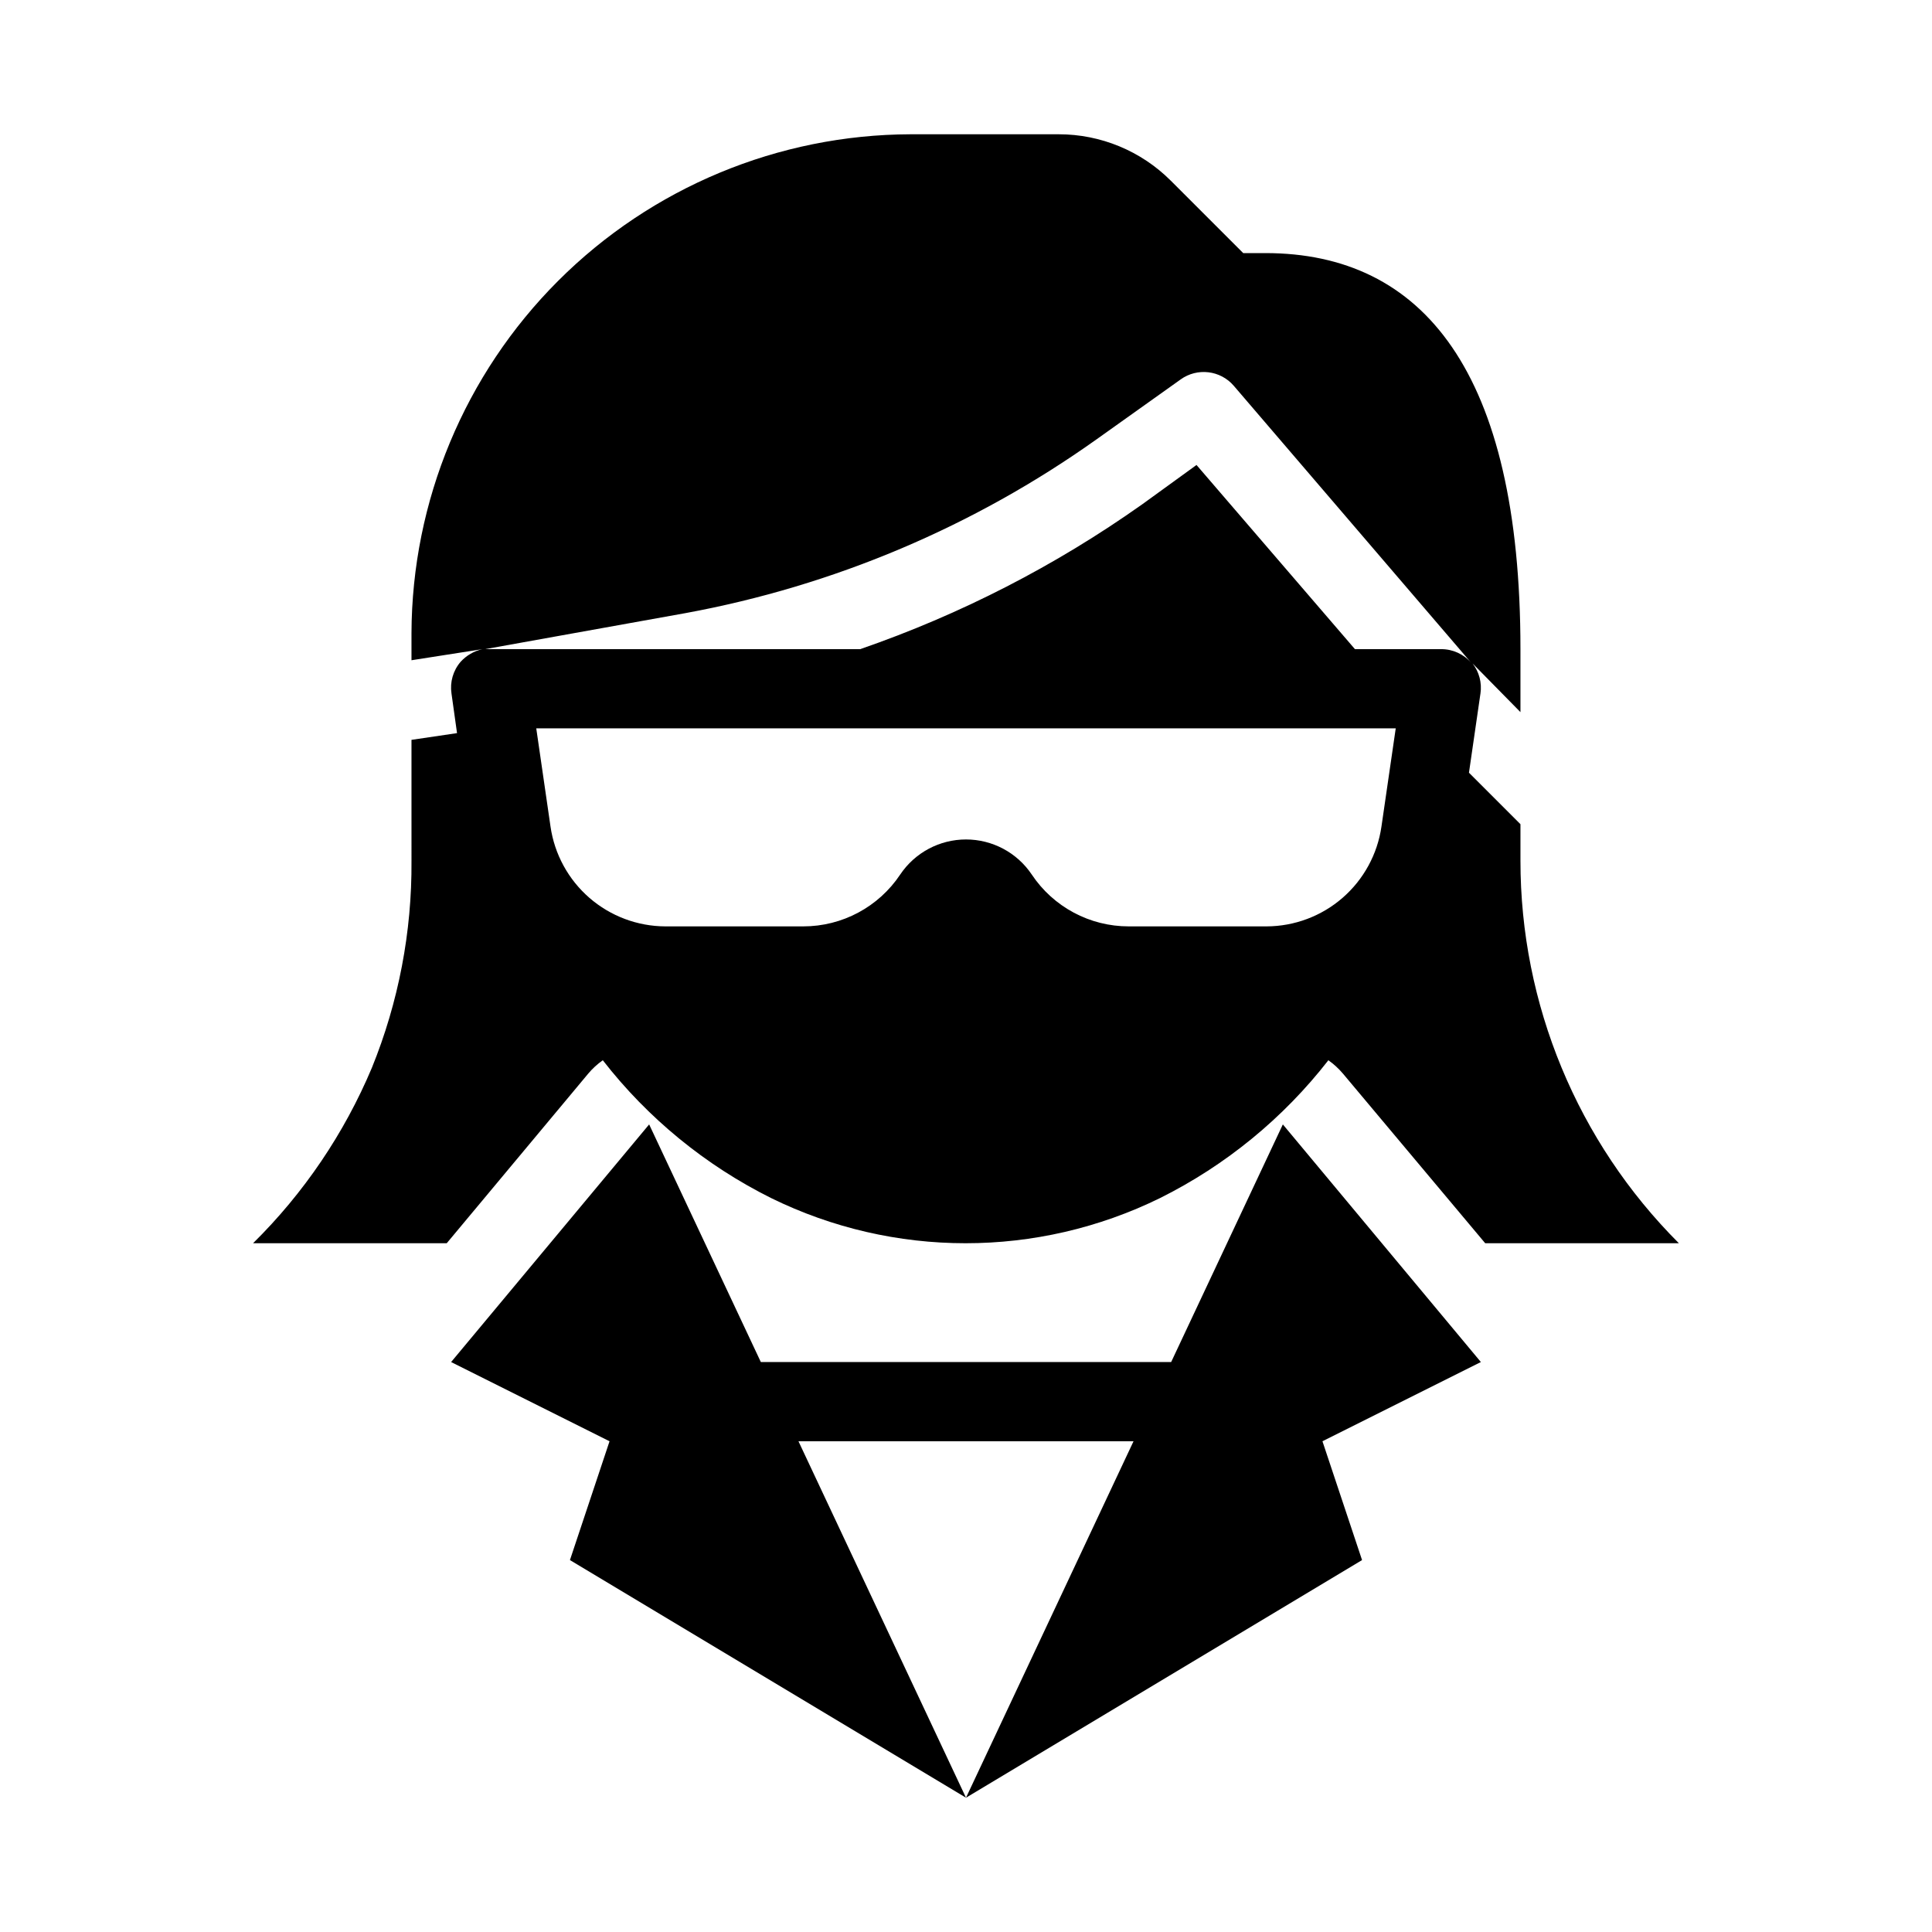 <?xml version="1.0" encoding="UTF-8"?>
<!-- Uploaded to: ICON Repo, www.iconrepo.com, Generator: ICON Repo Mixer Tools -->
<svg fill="#000000" width="800px" height="800px" version="1.1" viewBox="144 144 512 512" xmlns="http://www.w3.org/2000/svg">
 <g>
  <path d="m253.05 372.18c0.133 18.777-3.434 37.395-10.496 54.789-7.332 17.422-18.031 33.223-31.488 46.5h51.324l37.473-44.922v-0.004c1.137-1.348 2.441-2.547 3.883-3.566 11.945 15.359 27.191 27.844 44.609 36.523 32.504 15.961 70.566 15.961 103.07 0 17.418-8.68 32.66-21.164 44.609-36.523 1.438 1.02 2.742 2.219 3.883 3.566l37.68 44.926h51.324c-26.895-26.887-42-63.363-41.984-101.39v-9.656l-13.645-13.645 3.043-20.992h0.004c0.418-2.832-0.344-5.715-2.102-7.977l12.699 12.91v-16.688c0-73.473-25.82-104.96-67.594-104.96h-5.875l-19.211-19.207c-7.879-7.871-18.562-12.289-29.703-12.281h-39.254c-35.043 0.109-68.617 14.078-93.395 38.855-24.777 24.781-38.746 58.355-38.855 93.395v7.137l18.789-2.938c-2.227 0.5-4.238 1.672-5.773 3.359-1.988 2.312-2.867 5.379-2.414 8.395l1.469 10.496-12.07 1.785zm257.05-9.133c-1.059 7.328-4.715 14.031-10.301 18.887-5.586 4.856-12.734 7.539-20.137 7.566h-36.527c-10.332 0.012-19.984-5.152-25.715-13.75-3.898-5.805-10.434-9.285-17.422-9.285-6.992 0-13.523 3.481-17.426 9.285-5.727 8.598-15.383 13.762-25.715 13.75h-36.527c-7.402-0.027-14.547-2.711-20.137-7.566-5.586-4.856-9.242-11.559-10.301-18.887l-3.777-26.027h227.77zm-184.41-56.57c39.246-7.211 76.438-22.938 108.95-46.078l22.25-15.848v-0.004c4.418-3.164 10.52-2.434 14.066 1.68l62.977 73.473c-1.996-2.332-4.91-3.672-7.981-3.672h-22.879l-41.984-48.805-14.484 10.496v-0.004c-22.941 16.234-48.066 29.133-74.629 38.312h-99.395z"/>
  <path d="m510.21 473.47-26.242-31.488-29.598 62.973h-108.74l-29.598-62.973-52.48 62.973 41.984 20.992-10.496 31.488 104.96 62.977-44.398-94.465h88.797l-44.398 94.465 104.96-62.977-10.496-31.488 41.984-20.992z"/>
 </g>
</svg>